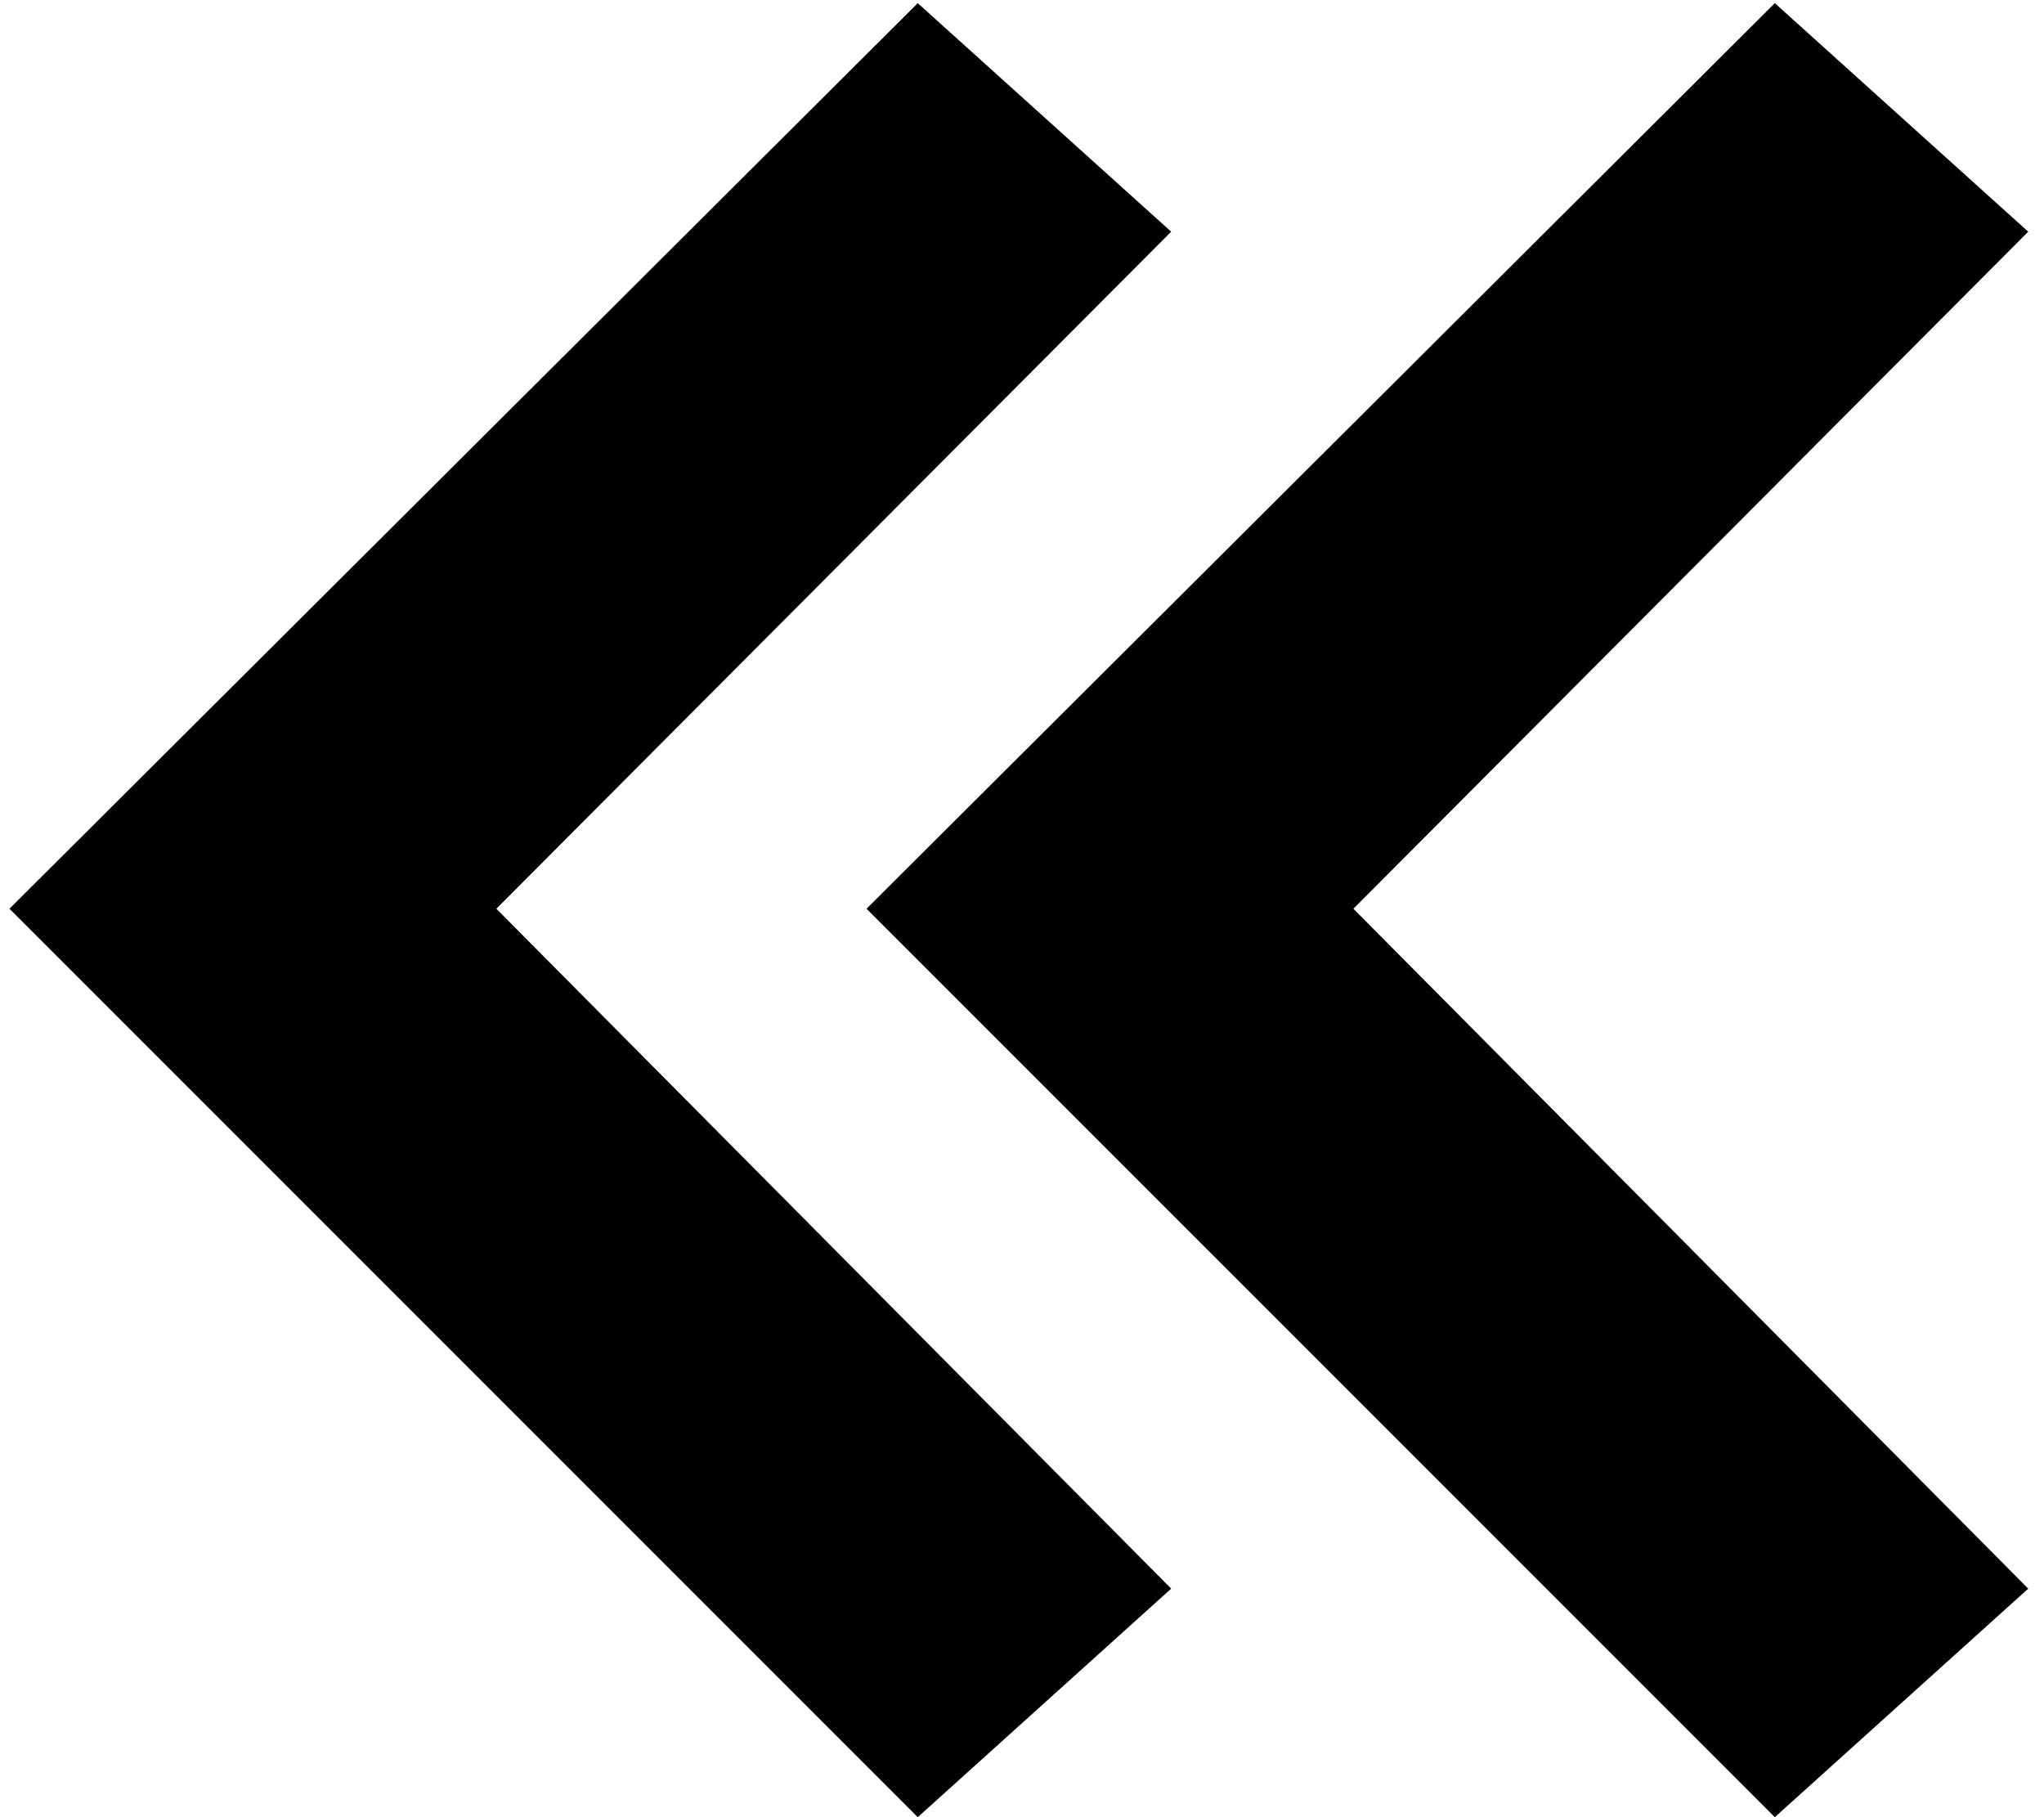 <?xml version="1.0" encoding="UTF-8"?> <svg xmlns="http://www.w3.org/2000/svg" width="81" height="72" fill="none"><path fill="#000" d="m19.67 36.006 26.742 26.939L36.369 72 .375 36.006 36.369.125 46.412 9.18zm33.963 0 26.742 26.939L70.333 72 34.338 36.006 70.333.125 80.375 9.18z"></path></svg> 